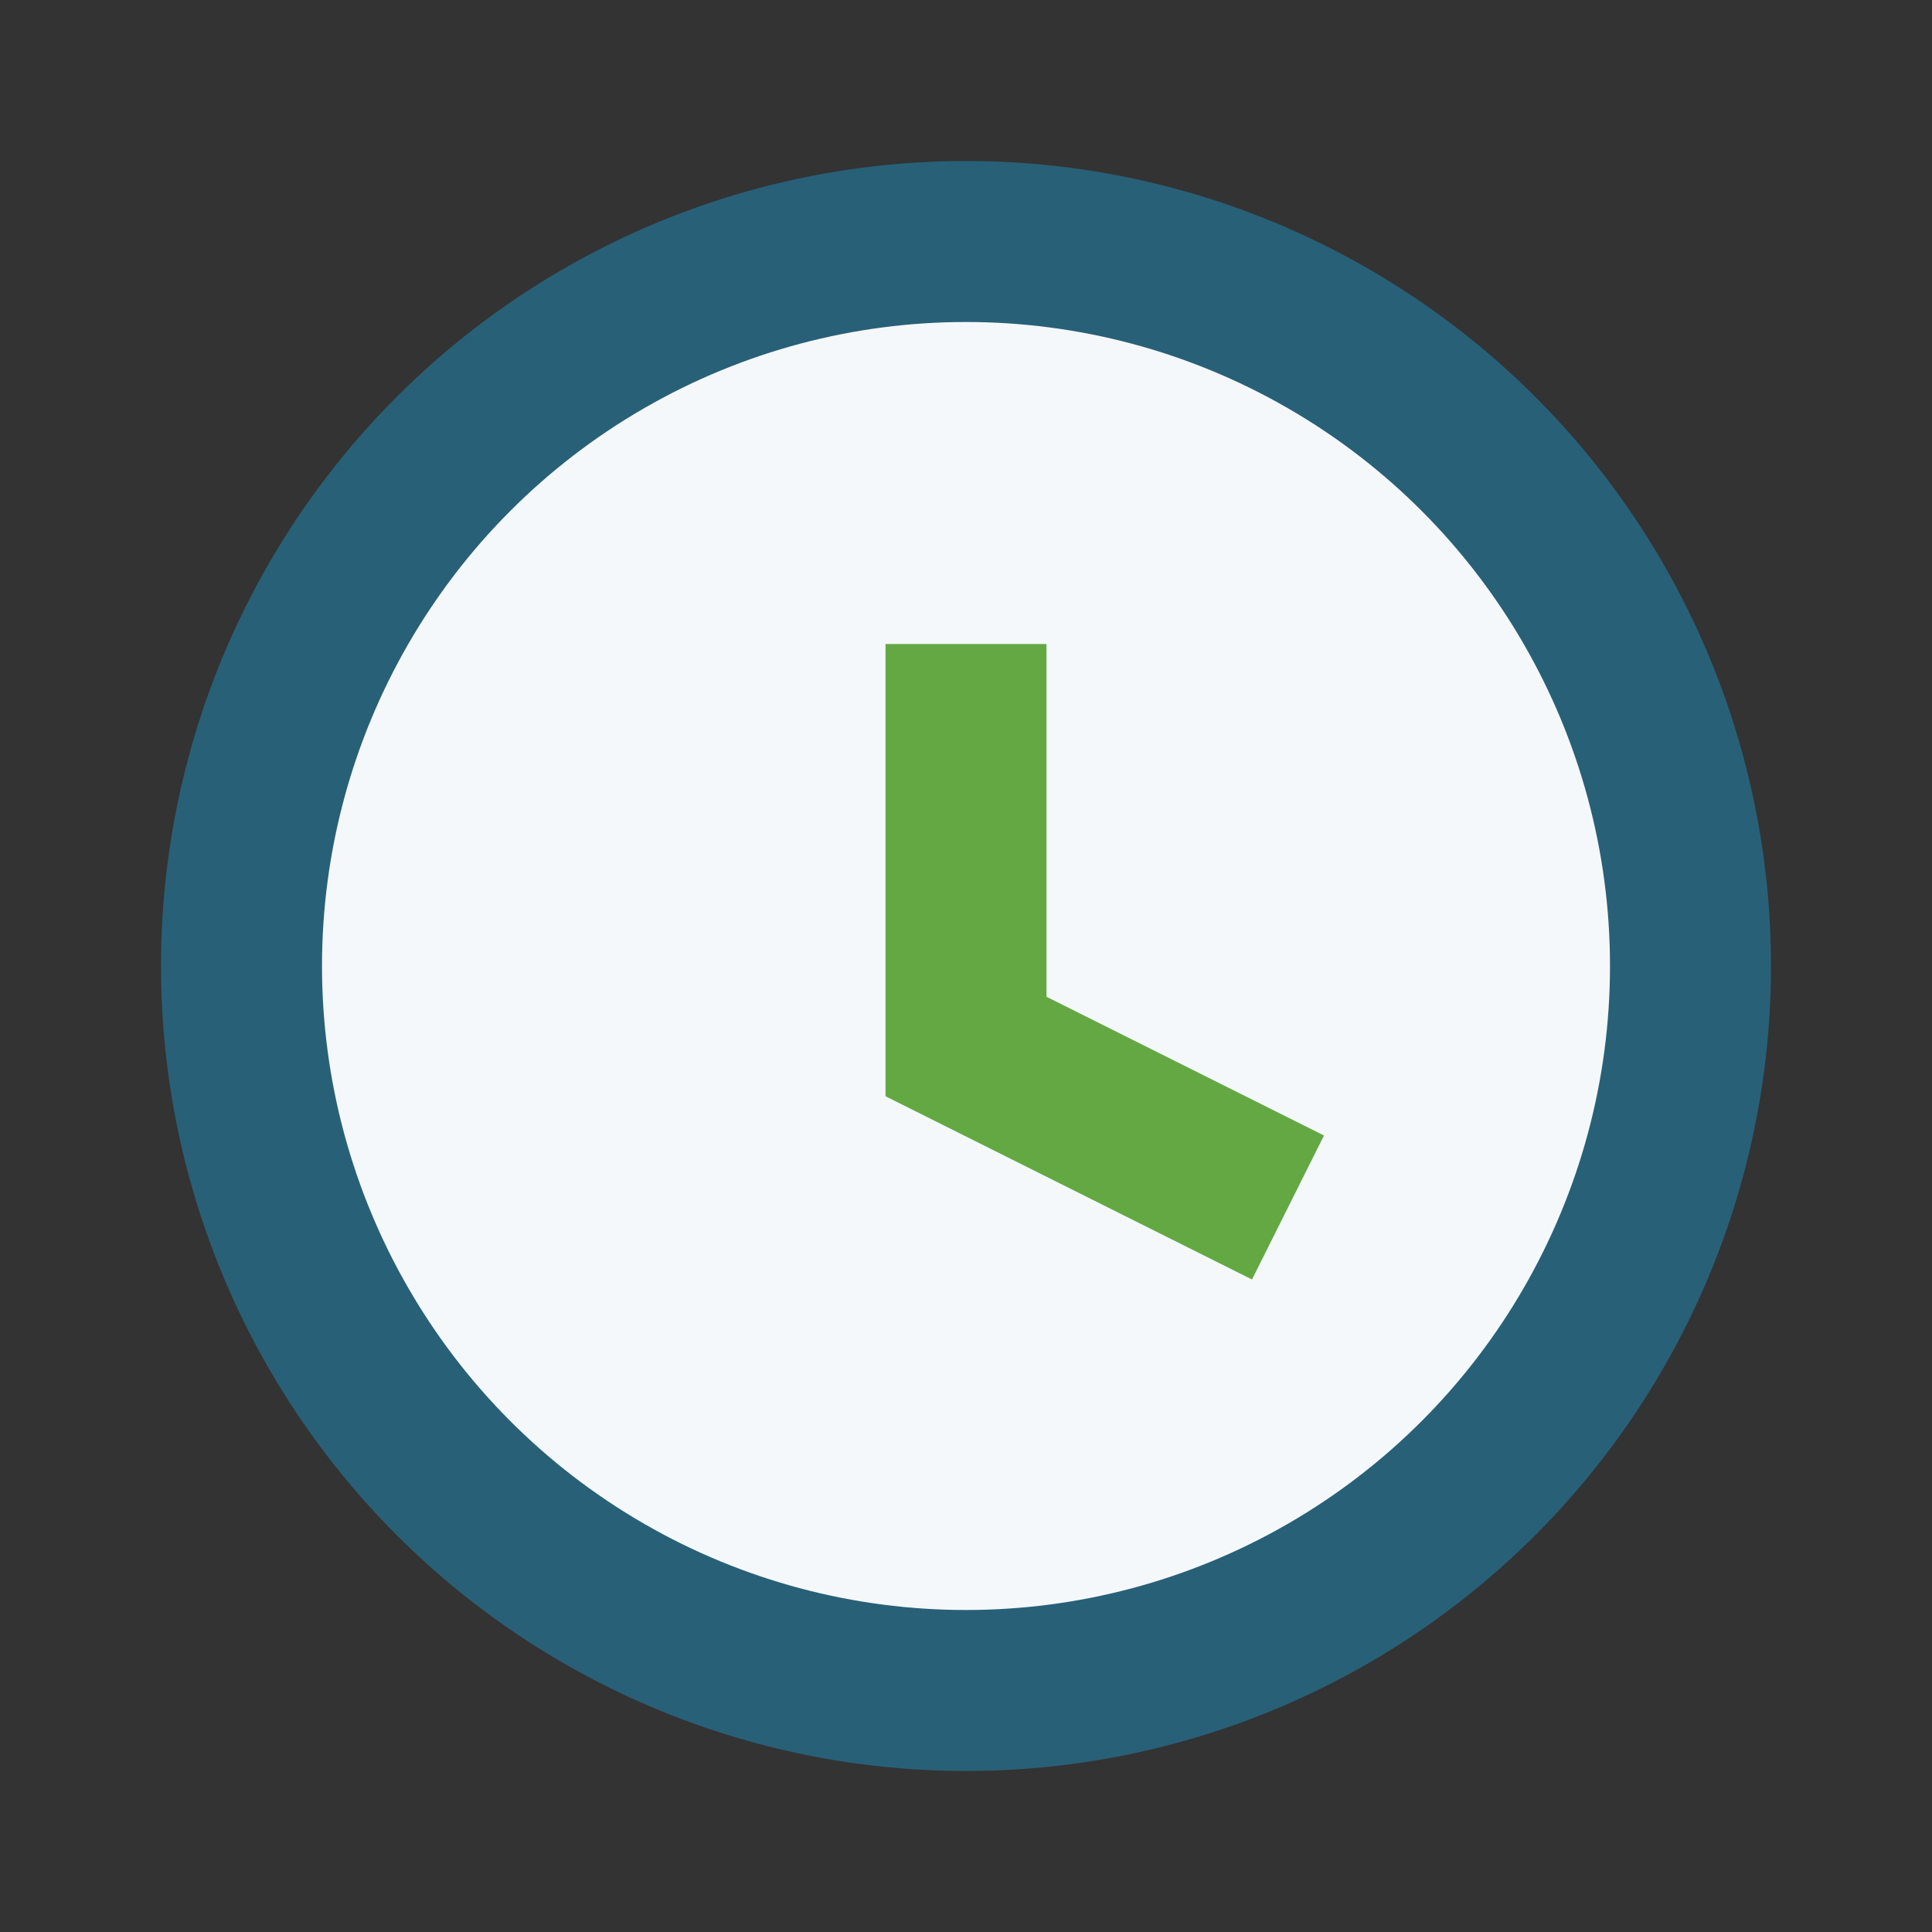 <?xml version="1.0" encoding="UTF-8"?>
<svg xmlns="http://www.w3.org/2000/svg" width="24" height="24" viewBox="0 0 24 24"><rect x="0" y="0" width="24" height="24" fill="#333333" stroke="none"/><circle cx="12" cy="12" r="9" fill="#F4F8FB" stroke="#286078" stroke-width="2"/><path d="M12 8v5l4 2" fill="none" stroke="#64A844" stroke-width="2"/></svg>